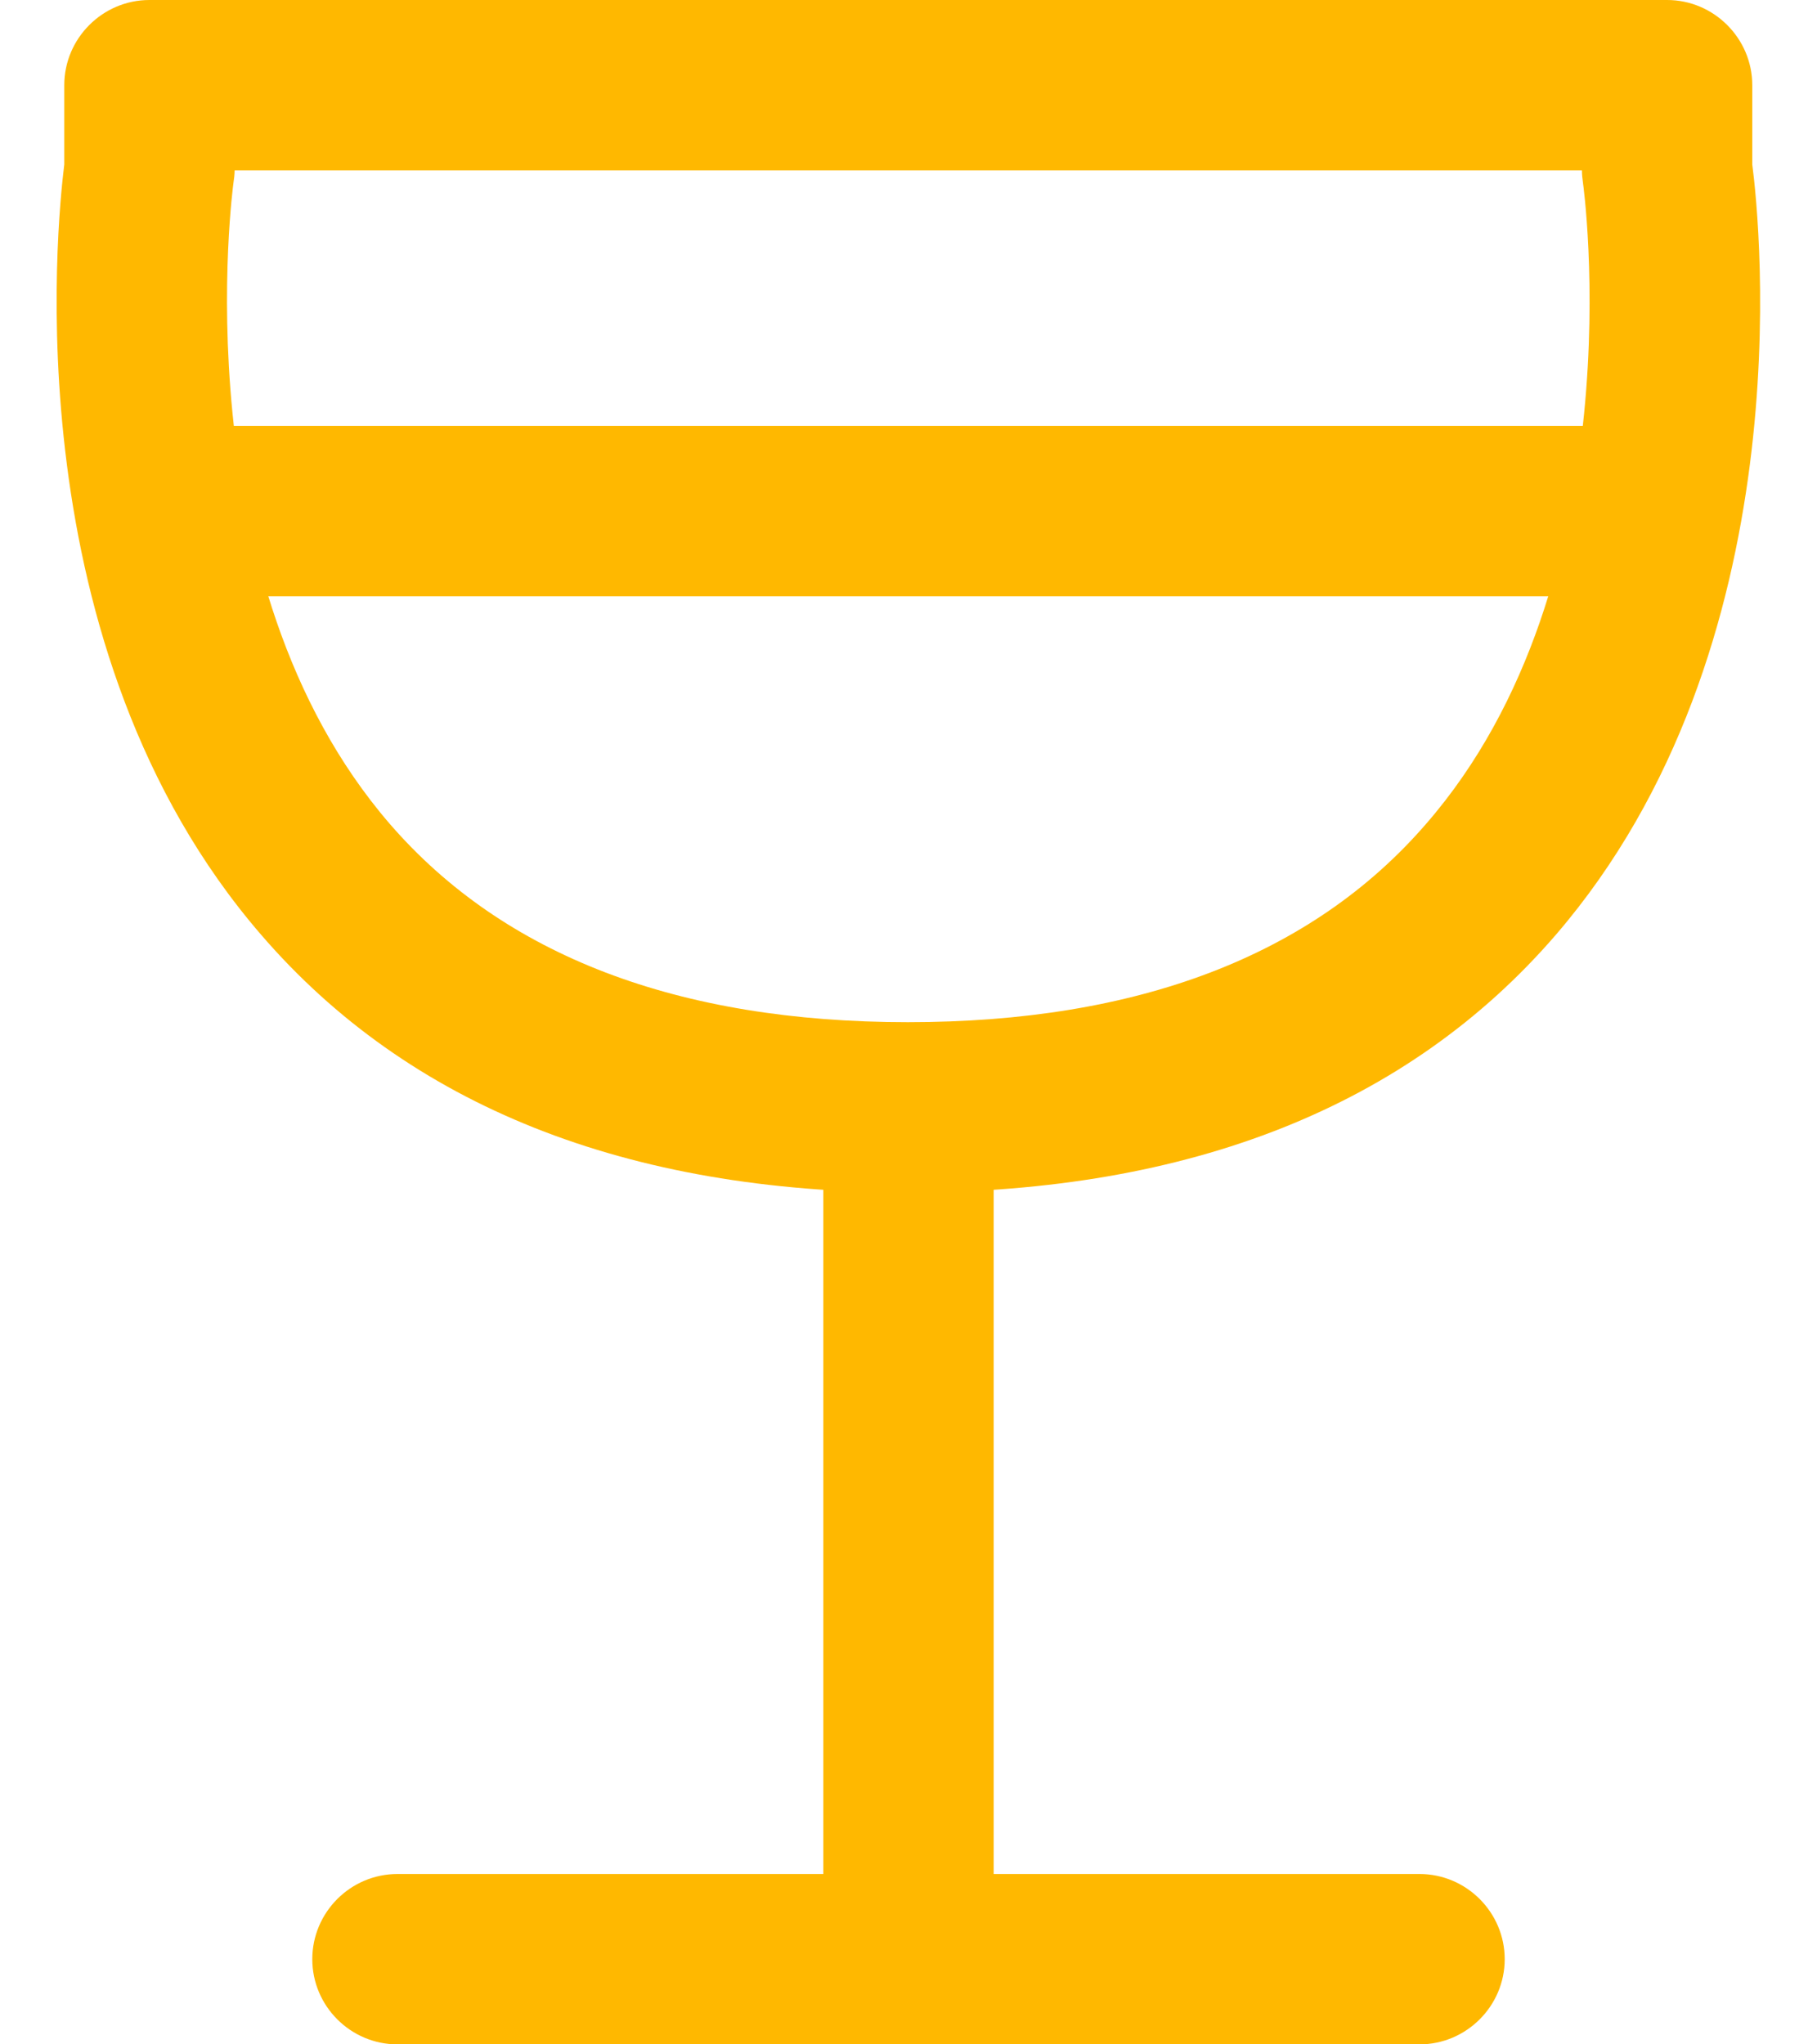 <svg width="16" height="18" viewBox="0 0 16 18" fill="none" xmlns="http://www.w3.org/2000/svg">
<path d="M8 10.5C5.516 10.5 3.598 9.736 2.3 8.231C0.116 5.705 0.5 1.983 0.566 1.448V0.75C0.566 0.338 0.903 0 1.316 0H14.68C15.092 0 15.43 0.338 15.43 0.75V1.448C15.5 1.983 15.88 5.7 13.7 8.231C12.402 9.736 10.484 10.5 8 10.5ZM2.066 1.5C2.066 1.538 2.061 1.575 2.056 1.608C2.052 1.641 1.578 5.109 3.434 7.256C4.438 8.414 5.97 9 7.995 9C10.02 9 11.553 8.414 12.556 7.256C14.422 5.114 13.944 1.641 13.939 1.608C13.934 1.57 13.93 1.538 13.93 1.5H2.066Z" fill="#FFB800"/>
<path d="M8.75 9.75H7.25V17.25H8.75V9.75Z" fill="#FFB800"/>
<path d="M12.5 18H3.5C3.087 18 2.75 17.663 2.75 17.25C2.75 16.837 3.087 16.5 3.5 16.5H12.5C12.912 16.5 13.25 16.837 13.25 17.25C13.25 17.663 12.912 18 12.5 18Z" fill="#FFB800"/>
<path d="M14.75 3.75H1.25V5.25H14.75V3.75Z" fill="#FFB800"/>
</svg>
